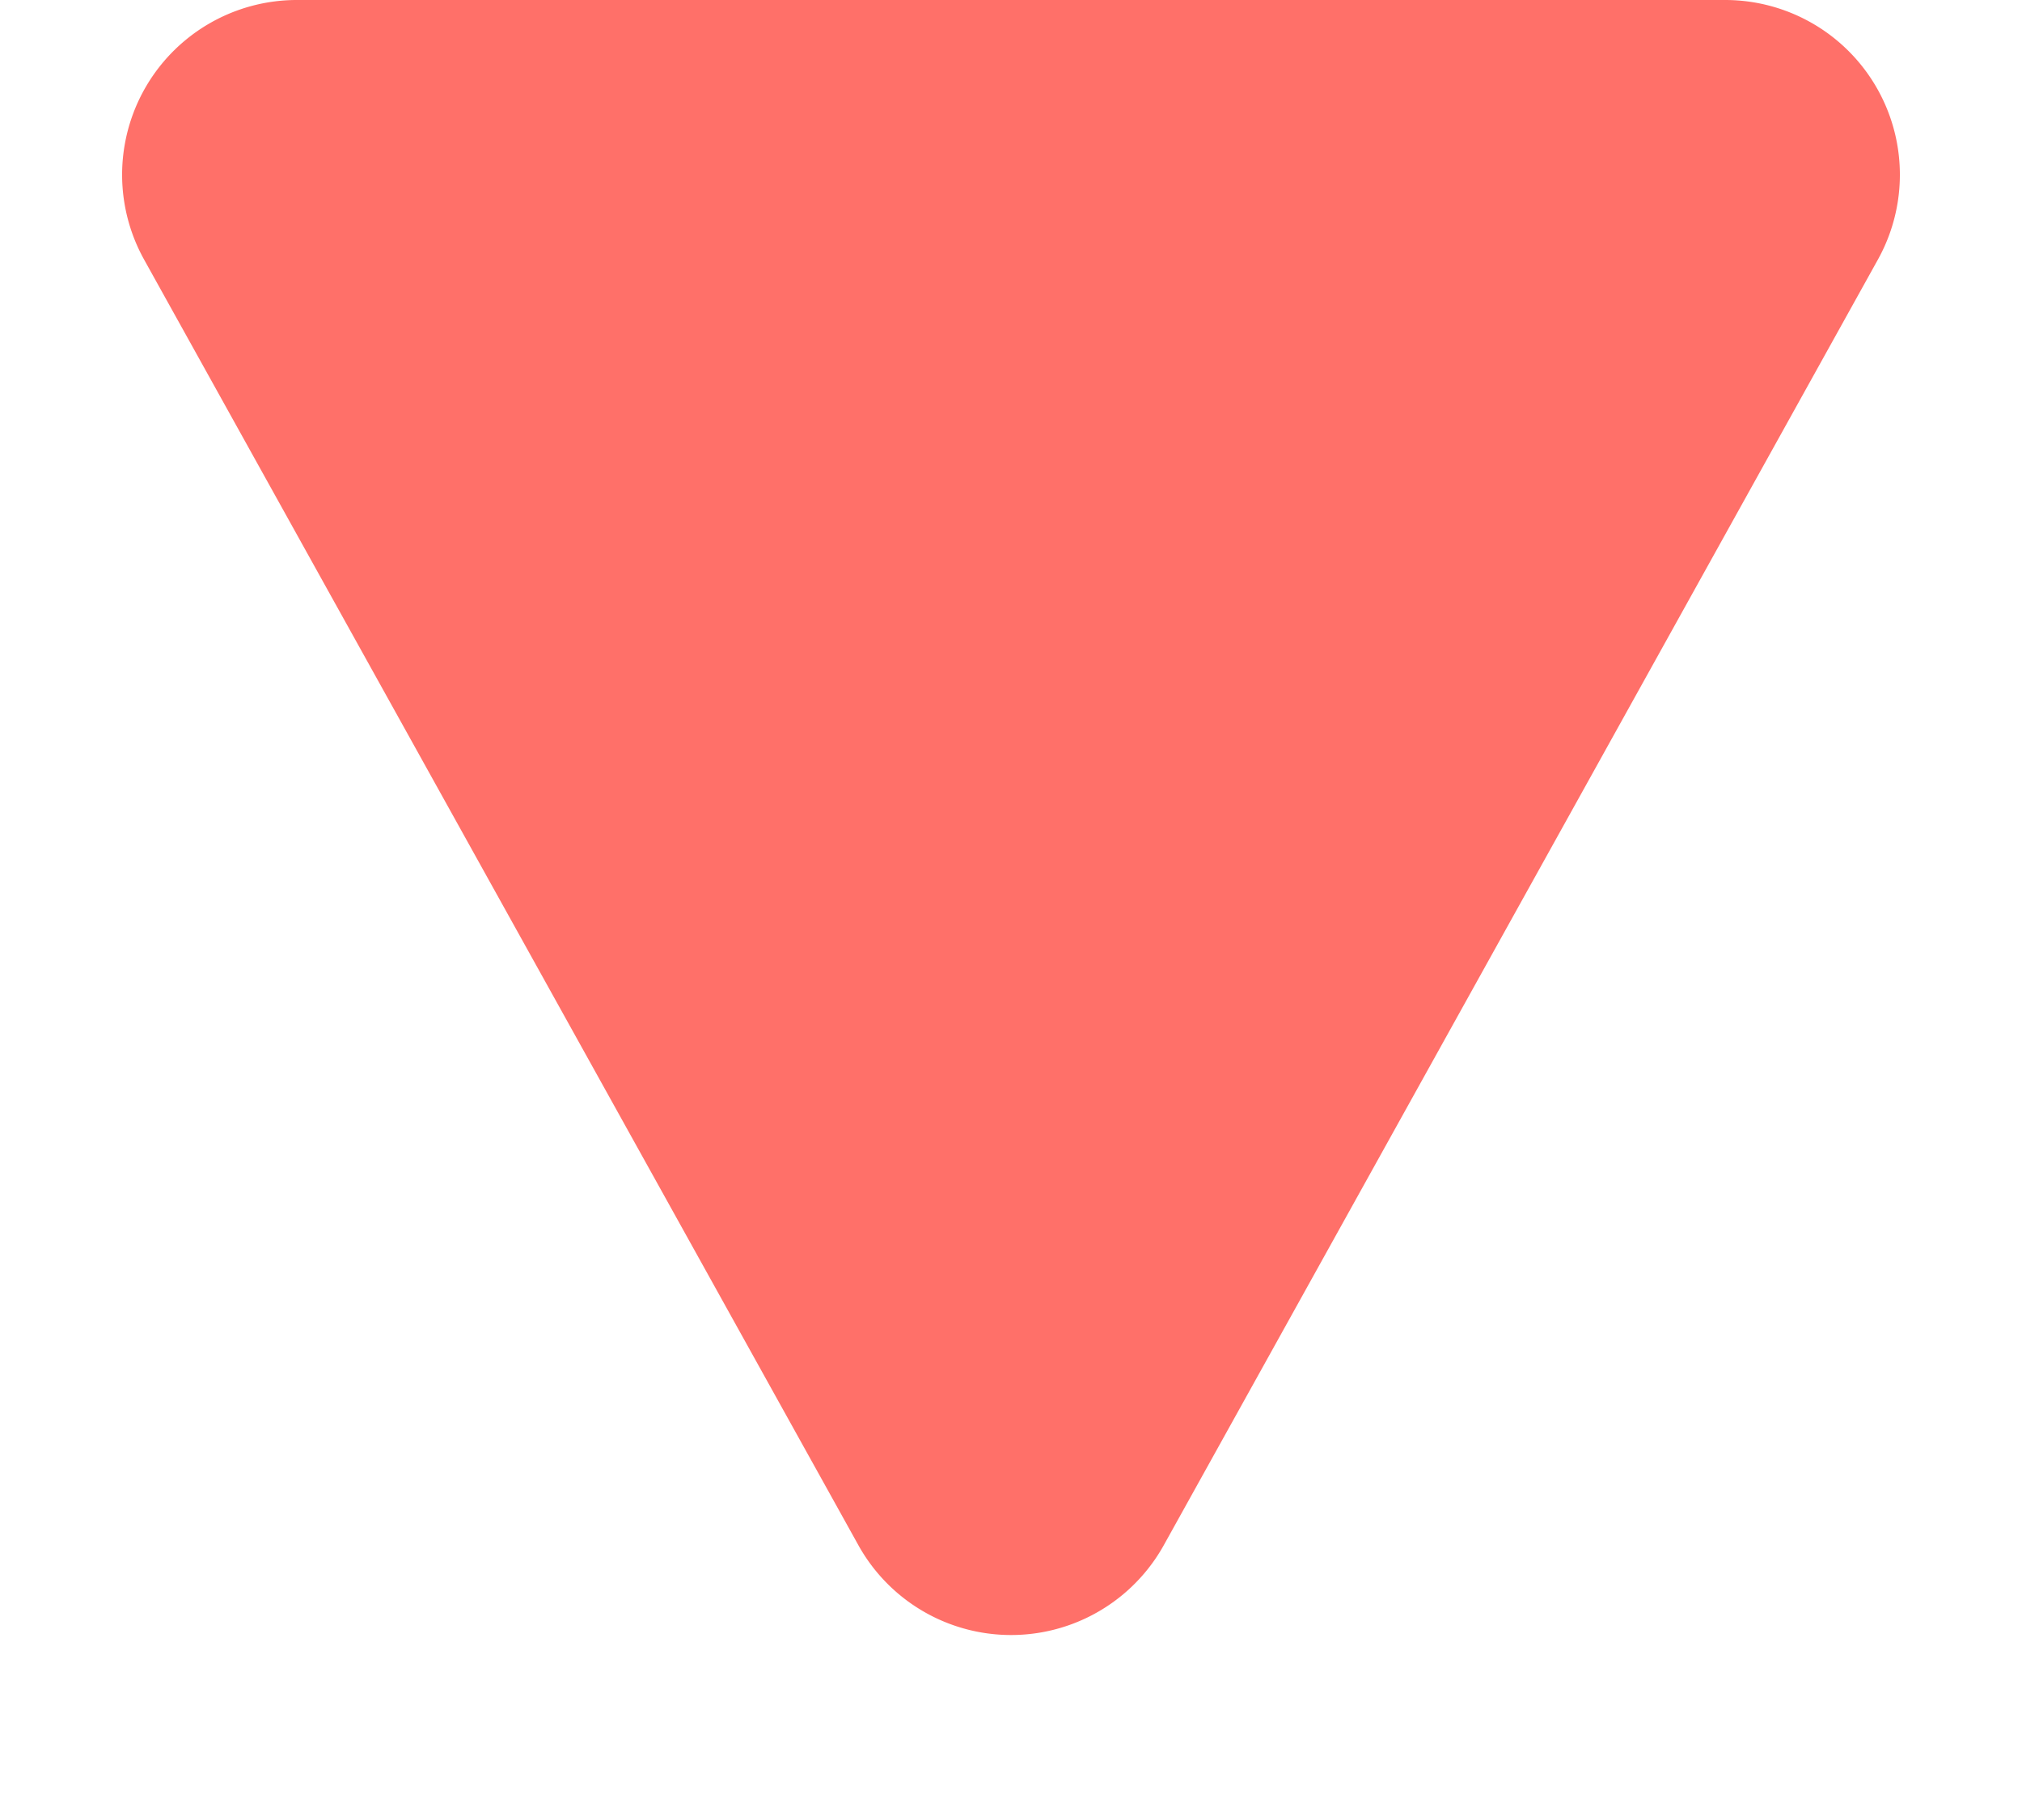<svg xmlns="http://www.w3.org/2000/svg" width="11.573" height="10.416" viewBox="0 0 11.573 10.416">
  <path id="Polygon_282" data-name="Polygon 282" d="M4.912,1.573a1,1,0,0,1,1.748,0L10.748,8.93a1,1,0,0,1-.874,1.486H1.7A1,1,0,0,1,.825,8.93Z" transform="translate(11.573 10.416) rotate(180)" fill="#ff7069"/>
</svg>
